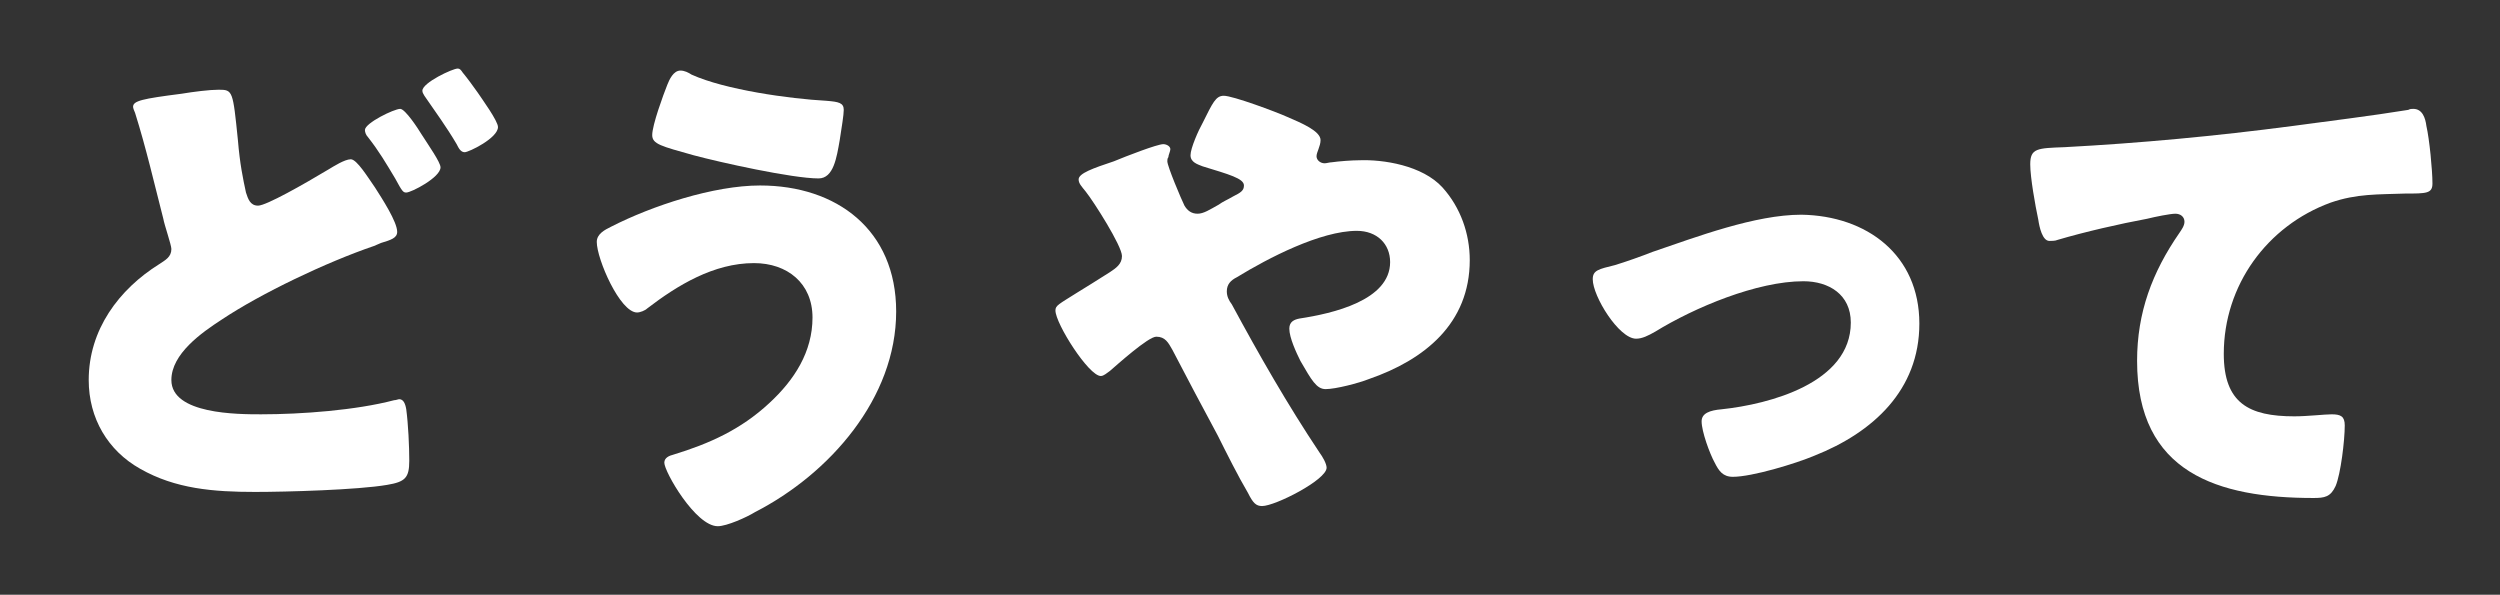 <?xml version="1.0" encoding="utf-8"?>
<!-- Generator: Adobe Illustrator 24.3.0, SVG Export Plug-In . SVG Version: 6.00 Build 0)  -->
<svg version="1.1" id="レイヤー_1" xmlns="http://www.w3.org/2000/svg" xmlns:xlink="http://www.w3.org/1999/xlink" x="0px"
	 y="0px" viewBox="0 0 248 59" style="enable-background:new 0 0 248 59;" xml:space="preserve">
<rect x="0" y="0" width="248" height="59" fill="#333333" stroke="none"/>
<style type="text/css">
	.st0{fill:#FFFFFF;}
</style>
<g>
	<path class="st0" d="M18,9.3c1.2-0.2,2.8-0.4,3.7-0.4c1.4,0,1.4,0.1,1.9,5c0.2,2.4,0.5,3.8,0.8,5.2c0.2,0.6,0.4,1.3,1.2,1.3
		c0.8,0,4.5-2.1,7-3.6c0.5-0.3,1.6-1,2.2-1c0.6,0,1.7,1.8,2.4,2.8c0.7,1.1,2.2,3.4,2.2,4.4c0,0.6-0.6,0.8-1.6,1.1
		c-0.2,0.1-0.5,0.2-0.7,0.3C32.4,26,25.9,29.1,22,31.7c-2,1.3-5,3.4-5,6c0,3.4,6.6,3.4,8.9,3.4c4,0,9.4-0.4,13.2-1.4
		c0.2,0,0.4-0.1,0.5-0.1c0.4,0,0.6,0.4,0.7,1c0.2,1.5,0.3,3.7,0.3,5.1c0,1.7-0.4,2.1-2.2,2.4c-2.9,0.5-10,0.7-13.1,0.7
		c-4.1,0-7.9-0.3-11.4-2.3c-3.2-1.8-5.1-5-5.1-8.8c0-5,3-9,7-11.5c0.6-0.4,1.2-0.7,1.2-1.5c0-0.4-0.7-2.4-0.8-3
		c-0.9-3.5-1.7-7-2.8-10.5c-0.1-0.2-0.2-0.5-0.2-0.6C13.2,10,14.1,9.8,18,9.3z M41.8,13.3c0.7,1.1,1.9,2.8,1.9,3.3
		c0,1-2.9,2.5-3.4,2.5c-0.3,0-0.4-0.1-1.1-1.4c-0.9-1.5-1.6-2.7-2.7-4.1c-0.2-0.2-0.3-0.5-0.3-0.7c0-0.7,2.9-2.1,3.5-2.1
		C40.2,10.8,41.5,12.8,41.8,13.3z M45.9,7.2c0.5,0.6,1,1.3,1.5,2c0.4,0.6,2,2.8,2,3.4c0,1.1-2.9,2.5-3.3,2.5c-0.4,0-0.6-0.4-0.8-0.8
		c-1-1.7-2.1-3.2-3.2-4.8C42,9.3,41.9,9.2,41.9,9c0-0.8,3-2.2,3.5-2.2C45.6,6.8,45.7,6.9,45.9,7.2z"/>
	<path class="st0" d="M88.9,30.9c0,8.6-6.6,16.1-14,19.9c-0.8,0.5-2.8,1.4-3.7,1.4c-2.2,0-5.3-5.4-5.3-6.3c0-0.5,0.5-0.7,0.9-0.8
		c3.6-1.1,6.7-2.5,9.5-5.1c2.5-2.3,4.3-5.1,4.3-8.5c0-3.4-2.5-5.4-5.8-5.4c-4,0-7.6,2.2-10.6,4.5C64,30.8,63.5,31,63.2,31
		c-1.7,0-4-5.3-4-7c0-0.8,0.8-1.2,1.4-1.5c4.1-2.1,10.2-4.1,14.8-4.1C83,18.4,88.9,22.8,88.9,30.9z M68.6,7.4
		C71.9,8.9,78.3,9.8,82,10c1.2,0.1,1.7,0.2,1.7,0.9c0,0.5-0.2,1.7-0.4,3c-0.3,1.7-0.6,3.8-2.1,3.8c-2.6,0-9.8-1.6-12.4-2.3
		c-3.2-0.9-4.1-1.1-4.1-2c0-1,1.1-4,1.5-5C66.4,7.9,66.8,7,67.5,7C67.9,7,68.3,7.2,68.6,7.4z"/>
	<path class="st0" d="M143.1,18.6c1.8,2,2.7,4.6,2.7,7.2c0,6.3-4.5,9.9-10,11.8c-1,0.4-3.3,1-4.3,1c-0.9,0-1.4-0.9-2.5-2.8
		c-0.4-0.8-1.1-2.3-1.1-3.2c0-0.7,0.5-0.9,1-1c3.3-0.5,9-1.8,9-5.6c0-1.8-1.3-3.1-3.3-3.1c-3.6,0-8.8,2.7-11.9,4.6
		c-0.6,0.3-1,0.7-1,1.4c0,0.5,0.2,0.9,0.5,1.3c2.7,5,5.5,9.9,8.7,14.7c0.3,0.4,0.7,1.1,0.7,1.5c0,1.2-5.1,3.8-6.4,3.8
		c-0.6,0-0.9-0.3-1.4-1.3c-1-1.7-2.1-3.9-3-5.7c-1.5-2.8-3-5.6-4.5-8.5c-0.4-0.7-0.7-1.3-1.6-1.3c-0.8,0-3.9,2.8-4.6,3.4
		c-0.3,0.2-0.6,0.5-0.9,0.5c-1.2,0-4.5-5.2-4.5-6.5c0-0.5,0.3-0.6,2.2-1.8c0.8-0.5,1.8-1.1,3.2-2c0.6-0.4,1.2-0.8,1.2-1.6
		c0-1-2.8-5.4-3.6-6.4c-0.4-0.5-0.7-0.8-0.7-1.2c0-0.6,1.4-1.1,3.5-1.8c1.2-0.5,4.3-1.7,4.9-1.7c0.3,0,0.7,0.2,0.7,0.5
		c0,0.2-0.2,0.6-0.2,0.8c-0.1,0.1-0.1,0.3-0.1,0.4c0,0.5,1.4,3.8,1.7,4.4c0.3,0.5,0.7,0.8,1.3,0.8c0.6,0,1.2-0.4,2.1-0.9
		c0.4-0.3,0.9-0.5,1.4-0.8c0.8-0.4,1.1-0.6,1.1-1.1c0-0.7-1.5-1.1-4.1-1.9c-0.5-0.2-1.2-0.4-1.2-1.1c0-0.7,0.8-2.5,1.2-3.2
		c1-2,1.3-2.7,2.1-2.7c0.9,0,5.2,1.6,6.3,2.1c1.4,0.6,3.3,1.4,3.3,2.3c0,0.6-0.4,1.2-0.4,1.6c0,0.4,0.4,0.7,0.8,0.7
		c0.2,0,0.5-0.1,0.7-0.1c0.7-0.1,2-0.2,2.7-0.2C137.2,15.8,141.1,16.4,143.1,18.6z"/>
	<path class="st0" d="M190.4,32.1c0,6.6-4.6,10.8-10.4,13.1c-1.9,0.8-6.2,2.1-8.1,2.1c-1,0-1.4-0.6-1.8-1.4
		c-0.5-0.9-1.3-3.1-1.3-4.1c0-0.8,0.8-1.1,2-1.2c4.7-0.5,12.8-2.6,12.8-8.6c0-2.8-2.2-4.1-4.7-4.1c-4.6,0-10.8,2.6-14.7,5
		c-0.7,0.4-1.3,0.7-1.9,0.7c-1.7,0-4.3-4.2-4.3-5.9c0-0.9,0.6-1,2.2-1.4c1-0.3,2.7-0.9,3.7-1.3c4.4-1.5,10.2-3.7,14.8-3.7
		C185.2,21.4,190.4,25.3,190.4,32.1z"/>
	<path class="st0" d="M202.2,21.8c-0.3-1.4-0.8-4.2-0.8-5.5c0-1.6,0.7-1.6,3.4-1.7c7.5-0.4,15-1.1,22.6-2.1c3.7-0.5,7.8-1,11.5-1.6
		c0.2-0.1,0.3-0.1,0.5-0.1c0.9,0,1.2,0.9,1.3,1.7c0.3,1.3,0.6,4.4,0.6,5.7c0,1-0.6,1-2.7,1c-2.7,0.1-4.8,0-7.4,0.9
		c-6.3,2.3-10.6,8.2-10.6,15c0,4.9,2.5,6.2,7,6.2c1.3,0,3-0.2,3.7-0.2c0.9,0,1.3,0.2,1.3,1.1c0,1.5-0.4,4.8-0.9,6
		c-0.5,1.1-1.1,1.2-2.2,1.2c-9.5,0-17.5-2.5-17.5-13.6c0-4.8,1.5-8.8,4.2-12.7c0.2-0.3,0.5-0.7,0.5-1.1c0-0.5-0.4-0.8-0.9-0.8
		c-0.5,0-2,0.3-2.8,0.5c-2.7,0.5-6.2,1.3-8.9,2.1c-0.2,0.1-0.6,0.1-0.8,0.1C202.6,23.9,202.3,22.5,202.2,21.8z"/>
</g>
</svg>
